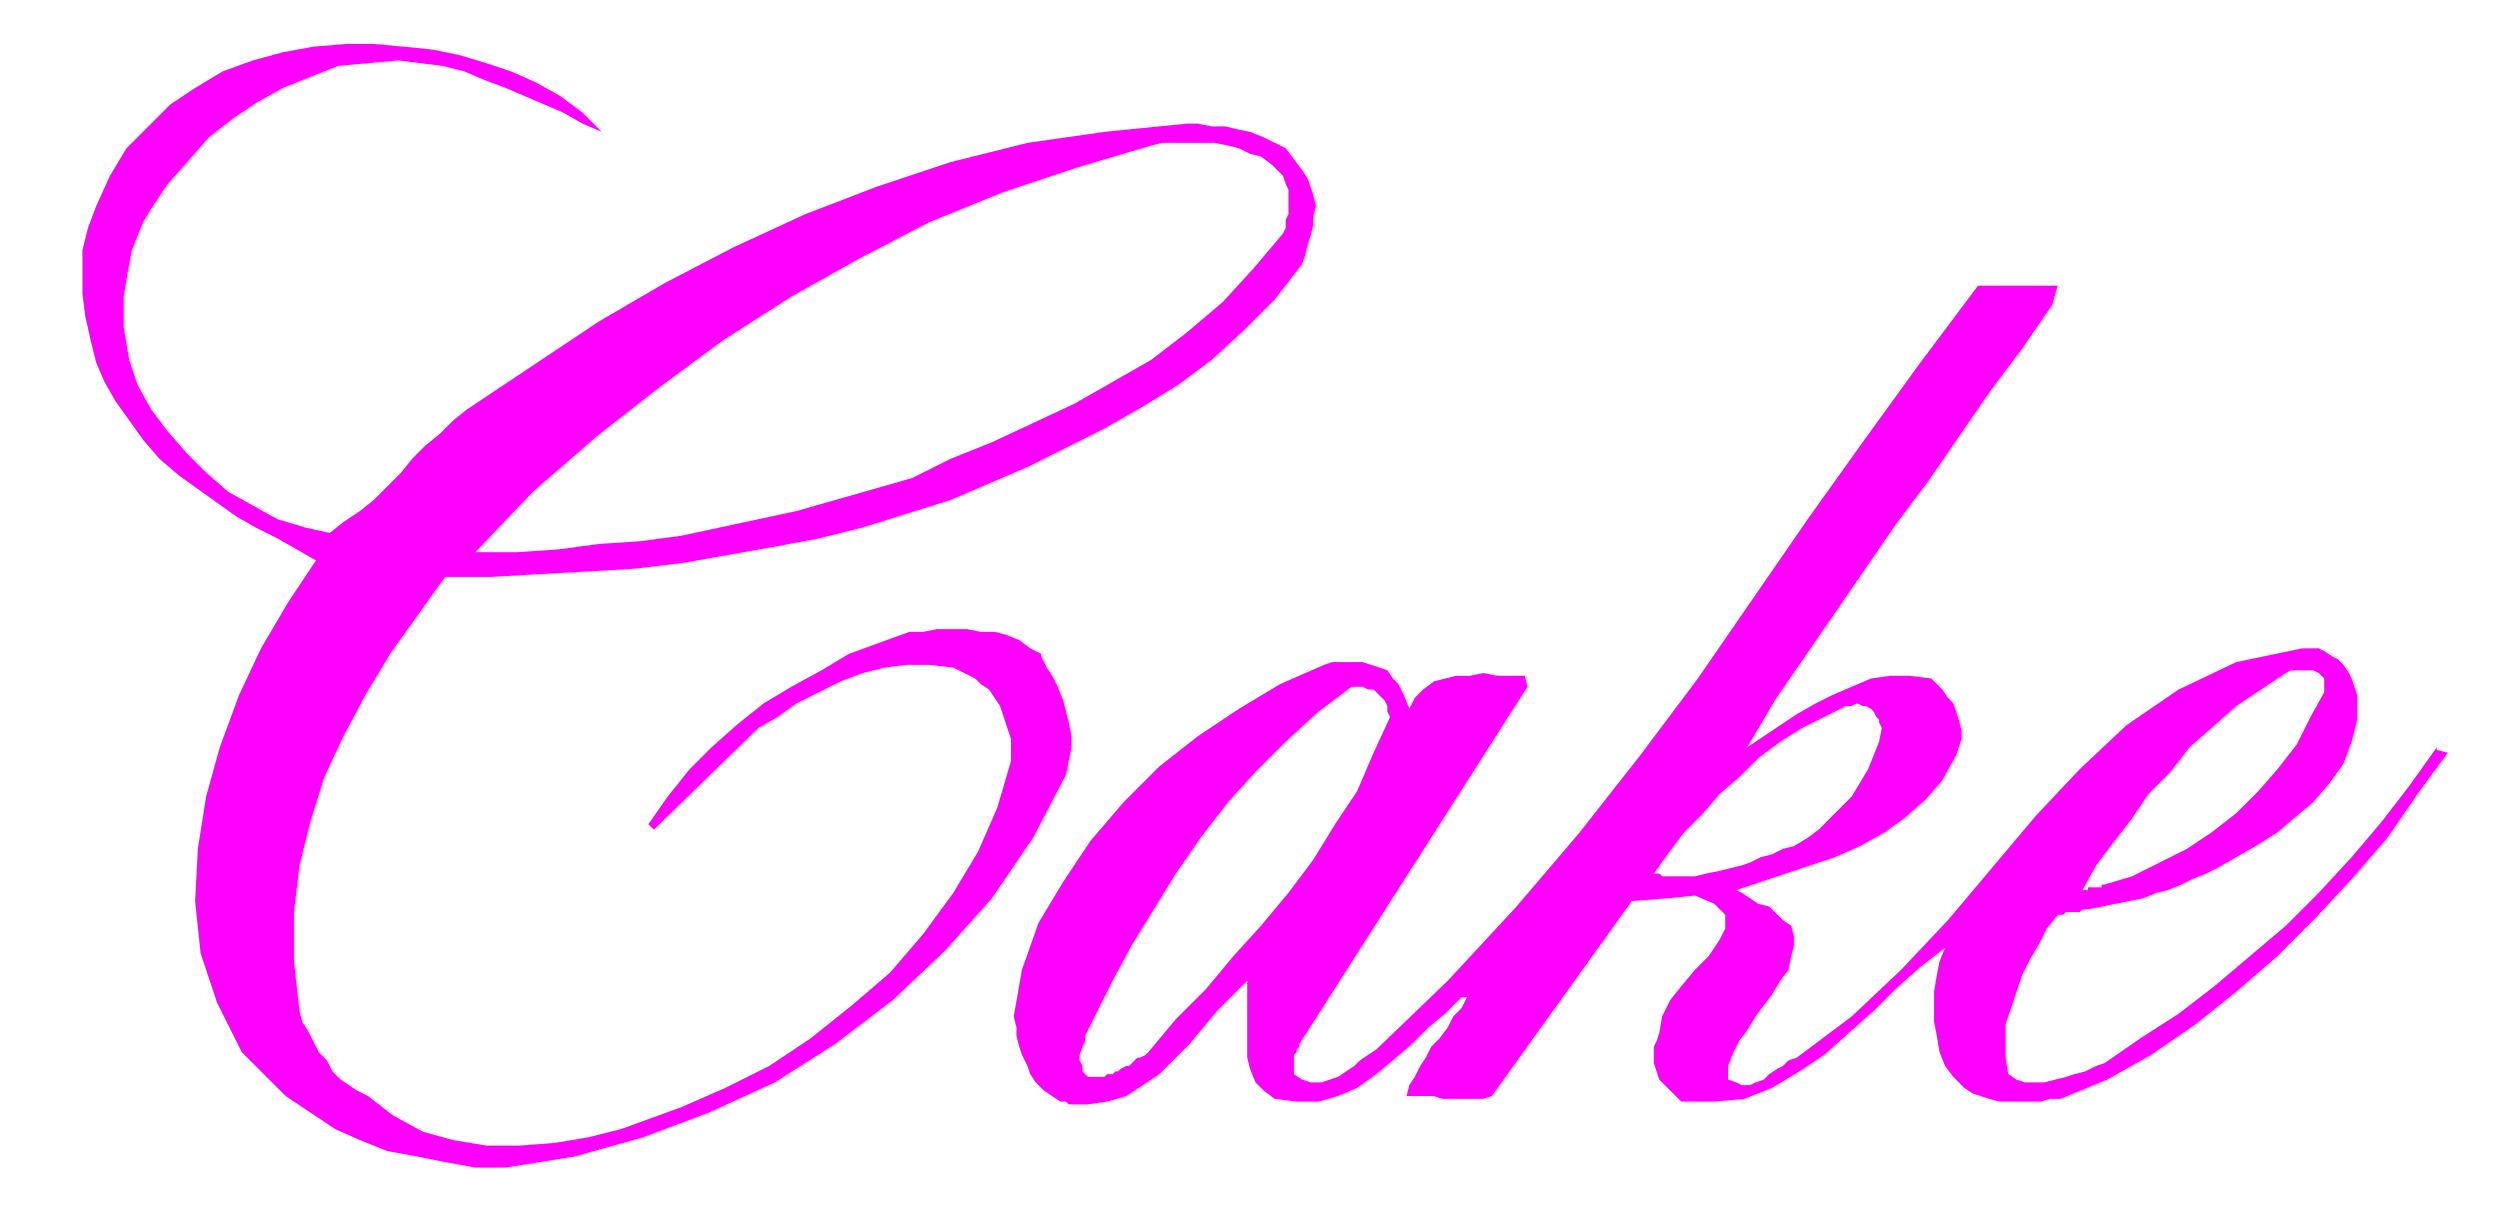 <svg xmlns="http://www.w3.org/2000/svg" fill-rule="evenodd" height="58.667" preserveAspectRatio="none" stroke-linecap="round" viewBox="0 0 910 440" width="121.333"><path fill-rule="nonzero" d="m379 238-4-2-4-3-5-2-4-1h-5l-5-1h-11l-5 1h-5l-11 4-11 4-10 6-11 6-10 6-10 8-9 8-8 8-8 10-7 10 2 2 38-37 7-4 7-5 8-4 8-4 8-3 8-2 8-1h8l9 1 8 4 2 2 3 2 2 3 2 3 1 3 1 3 1 3 1 3v8l-5 17-7 16-9 15-11 15-12 14-14 12-15 12-15 10-16 8-16 7-11 4-11 4-12 3-12 2-13 1h-12l-12-2-11-3-11-6-9-7-4-2-3-2-3-2-3-3-2-4-3-3-2-4-2-4-2-3-1-4-2-18v-18l2-17 4-16 5-16 7-15 8-15 9-15 10-14 10-14h17l9-9h-15l21-22 23-20 23-18 23-17 25-16 25-14 25-13 27-11 27-9 27-8 4-1h19l5 1 4 1 4 2 4 1 4 3 2 2 2 2 1 3 1 2v9l-1 2v3l-1 2-11 13-11 12-13 11-13 10-14 8-14 8-15 7-15 7-15 6-14 7-14 4-14 4-14 4-14 3-14 3-14 3-15 2-15 1-15 2-15 1-9 9 17-1 18-1 17-1 17-2 17-3 17-3 16-3 16-4 16-5 16-5 14-6 14-6 14-7 14-7 14-8 13-8 12-9 12-11 11-11 10-13 1-3 1-4 1-3 1-4v-3l1-4-1-4-1-3-1-3-2-3-3-4-3-4-4-2-4-2-5-2-5-1-4-1h-5l-5-1h-4l-30 3-28 4-28 7-27 9-26 10-26 12-25 13-24 14-24 16-24 16-5 4-5 5-5 4-5 5-4 5-5 5-5 5-5 4-6 4-5 4-9-2-10-3-9-5-9-5-8-7-7-7-7-8-6-8-5-9-3-9-1-6-1-6v-11l1-6 1-6 1-5 2-5 2-5 3-5 6-9 8-9 7-8 9-7 9-6 9-5 10-4 10-4 11-1 11-1 8 1 8 1 8 2 7 3 8 3 7 3 7 3 7 3 7 4 7 3-7-7-8-6-9-5-9-4-9-3-10-3-10-2-10-1-11-1h-10l-12 1-11 2-11 3-11 4-10 6-9 6-8 8-8 8-6 10-5 11-3 8-2 8v16l1 8 2 9 2 8 3 7 4 7 5 7 5 7 6 7 7 6 7 5 7 5 7 5 7 4 8 4 7 4 7 4-10 15-10 17-8 17-7 19-5 18-3 19-1 19 2 19 6 18 9 18 8 8 8 8 9 6 9 6 9 4 10 4 11 2 10 2 11 2h11l25-4 25-7 24-9 24-11 22-14 21-16 19-18 17-19 15-22 12-23 1-5 1-5v-4l-1-5-1-4-1-4-2-5-2-4-2-3-2-4zm508 34-10 14-10 13-11 13-12 13-12 12-13 11-13 11-13 10-14 9-13 9-3 1-4 2-4 1-3 1-4 1-4 1h-7l-3-1-3-2-1-6v-12l2-6 2-6 2-6 3-6 3-5 3-6 4-5h2l1-1h5l1-1h2l6-9h-1v1h-5v1h-2l5-9 6-8 7-9 6-9 8-8 7-9 8-7 9-8 9-6 9-6 2-1h8l2 1 1 1 1 1v5l-5 9-5 10-7 9-7 8-8 8-9 7-9 6-10 5-10 5-10 3-6 9 5-1 5-1 5-1 5-1 5-2 4-1 5-2 4-2 5-2 4-2 7-4 7-4 8-5 7-6 6-5 6-7 5-7 3-8 2-8v-9l-1-3-1-3-1-2-2-3-2-2-2-1-3-2-2-1h-6l-24 5-21 10-19 13-17 16-16 17-16 19-16 19-17 18-18 17-20 15-3 1-2 2-2 1-3 2-2 2-3 1-2 1h-3l-2-1-3-1v-5l2-5 2-4 3-4 3-5 3-4 3-4 3-5 3-4 1-5 1-4v-3l-1-4-3-2-2-2-3-3-4-1-3-2-3-2-2-1 9-3 9-3 9-3 9-3 9-4 9-5 7-5 8-7 6-7 5-9 1-3 1-3v-3l-1-4-1-3-1-3-2-2-2-3-2-2-2-2-8-1h-7l-7 1-7 3-7 3-6 3-7 4-6 4-6 4-6 4 10-17 11-16 11-16 11-16 11-16 12-16 11-16 11-16 12-16 11-16 2-7h-29l-21 28-21 29-20 28-20 29-20 29-21 28-22 28-23 27-25 27-26 25-3 2-3 2-2 2-3 2-3 2-3 1-3 1h-4l-3-1-3-2v-7l1-1v-1l1-1v-1l83-130-1-4h-10l-5-1-5 1h-5l-4 1-4 1-4 3-3 3-2 4-2-5-2-4-2-2-2-3-3-1-3-1-3-1h-11l-3 1-16 7-15 9-15 10-14 11-13 13-12 14-10 15-9 15-6 17-3 17 1 4v3l1 4 1 3 2 4 1 3 2 3 3 3 3 2 3 2h2l1 1h7l10-12-1 1h-2l-1 1h-6l-2-2v-2l-1-2v-2l1-3 1-2v-2l1-2 1-2 1-2 7-14 7-13 8-13 8-13 9-13 10-13 10-11 11-11 12-11 12-9h4l2 1h2l1 1 2 2 1 1 1 2v2l1 2-6 13-6 14-8 12-8 13-9 12-10 12-10 11-10 12-11 11-10 12-1 1-2 1h-1l-1 1-1 1-1 1h-1l-2 1-1 1h-1l-10 12 7-1 7-2 6-4 6-4 6-6 5-5 5-6 5-6 6-6 5-5v28l1 4 2 5 3 3 4 3 8 1h8l7-2 7-3 7-5 6-5 7-6 6-6 6-5 6-6h2l-2 4-3 3-2 4-3 4-3 3-2 4-2 3-2 4-2 3-1 4h10l3 1h15l3-1 51-71 13-1 6-8h-8l-1-1h-2l5-7 6-8 7-7 6-7 7-6 7-7 8-6 8-5 8-4 8-4h2l2-1 2 1h1l2 1 1 1 1 2 1 1v1l1 2-1 5-2 5-2 5-3 5-3 5-4 4-4 4-4 4-4 3-5 3-4 1-4 2-4 1-4 2-3 1-4 1-4 1-5 1-4 1h-4l-6 8 10-1 7 3 4 4v5l-2 4-4 6-5 5-5 6-4 5-3 6-1 6-1 3-1 2v6l1 3 1 3 2 2 2 2 2 2 2 2h12l11-1 10-4 10-6 9-6 9-8 9-8 8-8 9-8 9-7-2 5-1 5-1 6v11l1 5 1 6 2 5 3 4 4 4 3 2 3 1 3 1 4 1h15l3-1h4l17-7 16-9 16-11 15-12 15-13 14-14 13-14 13-15 11-16 11-15-4-1z" style="fill:#f0f;stroke:none"/></svg>
